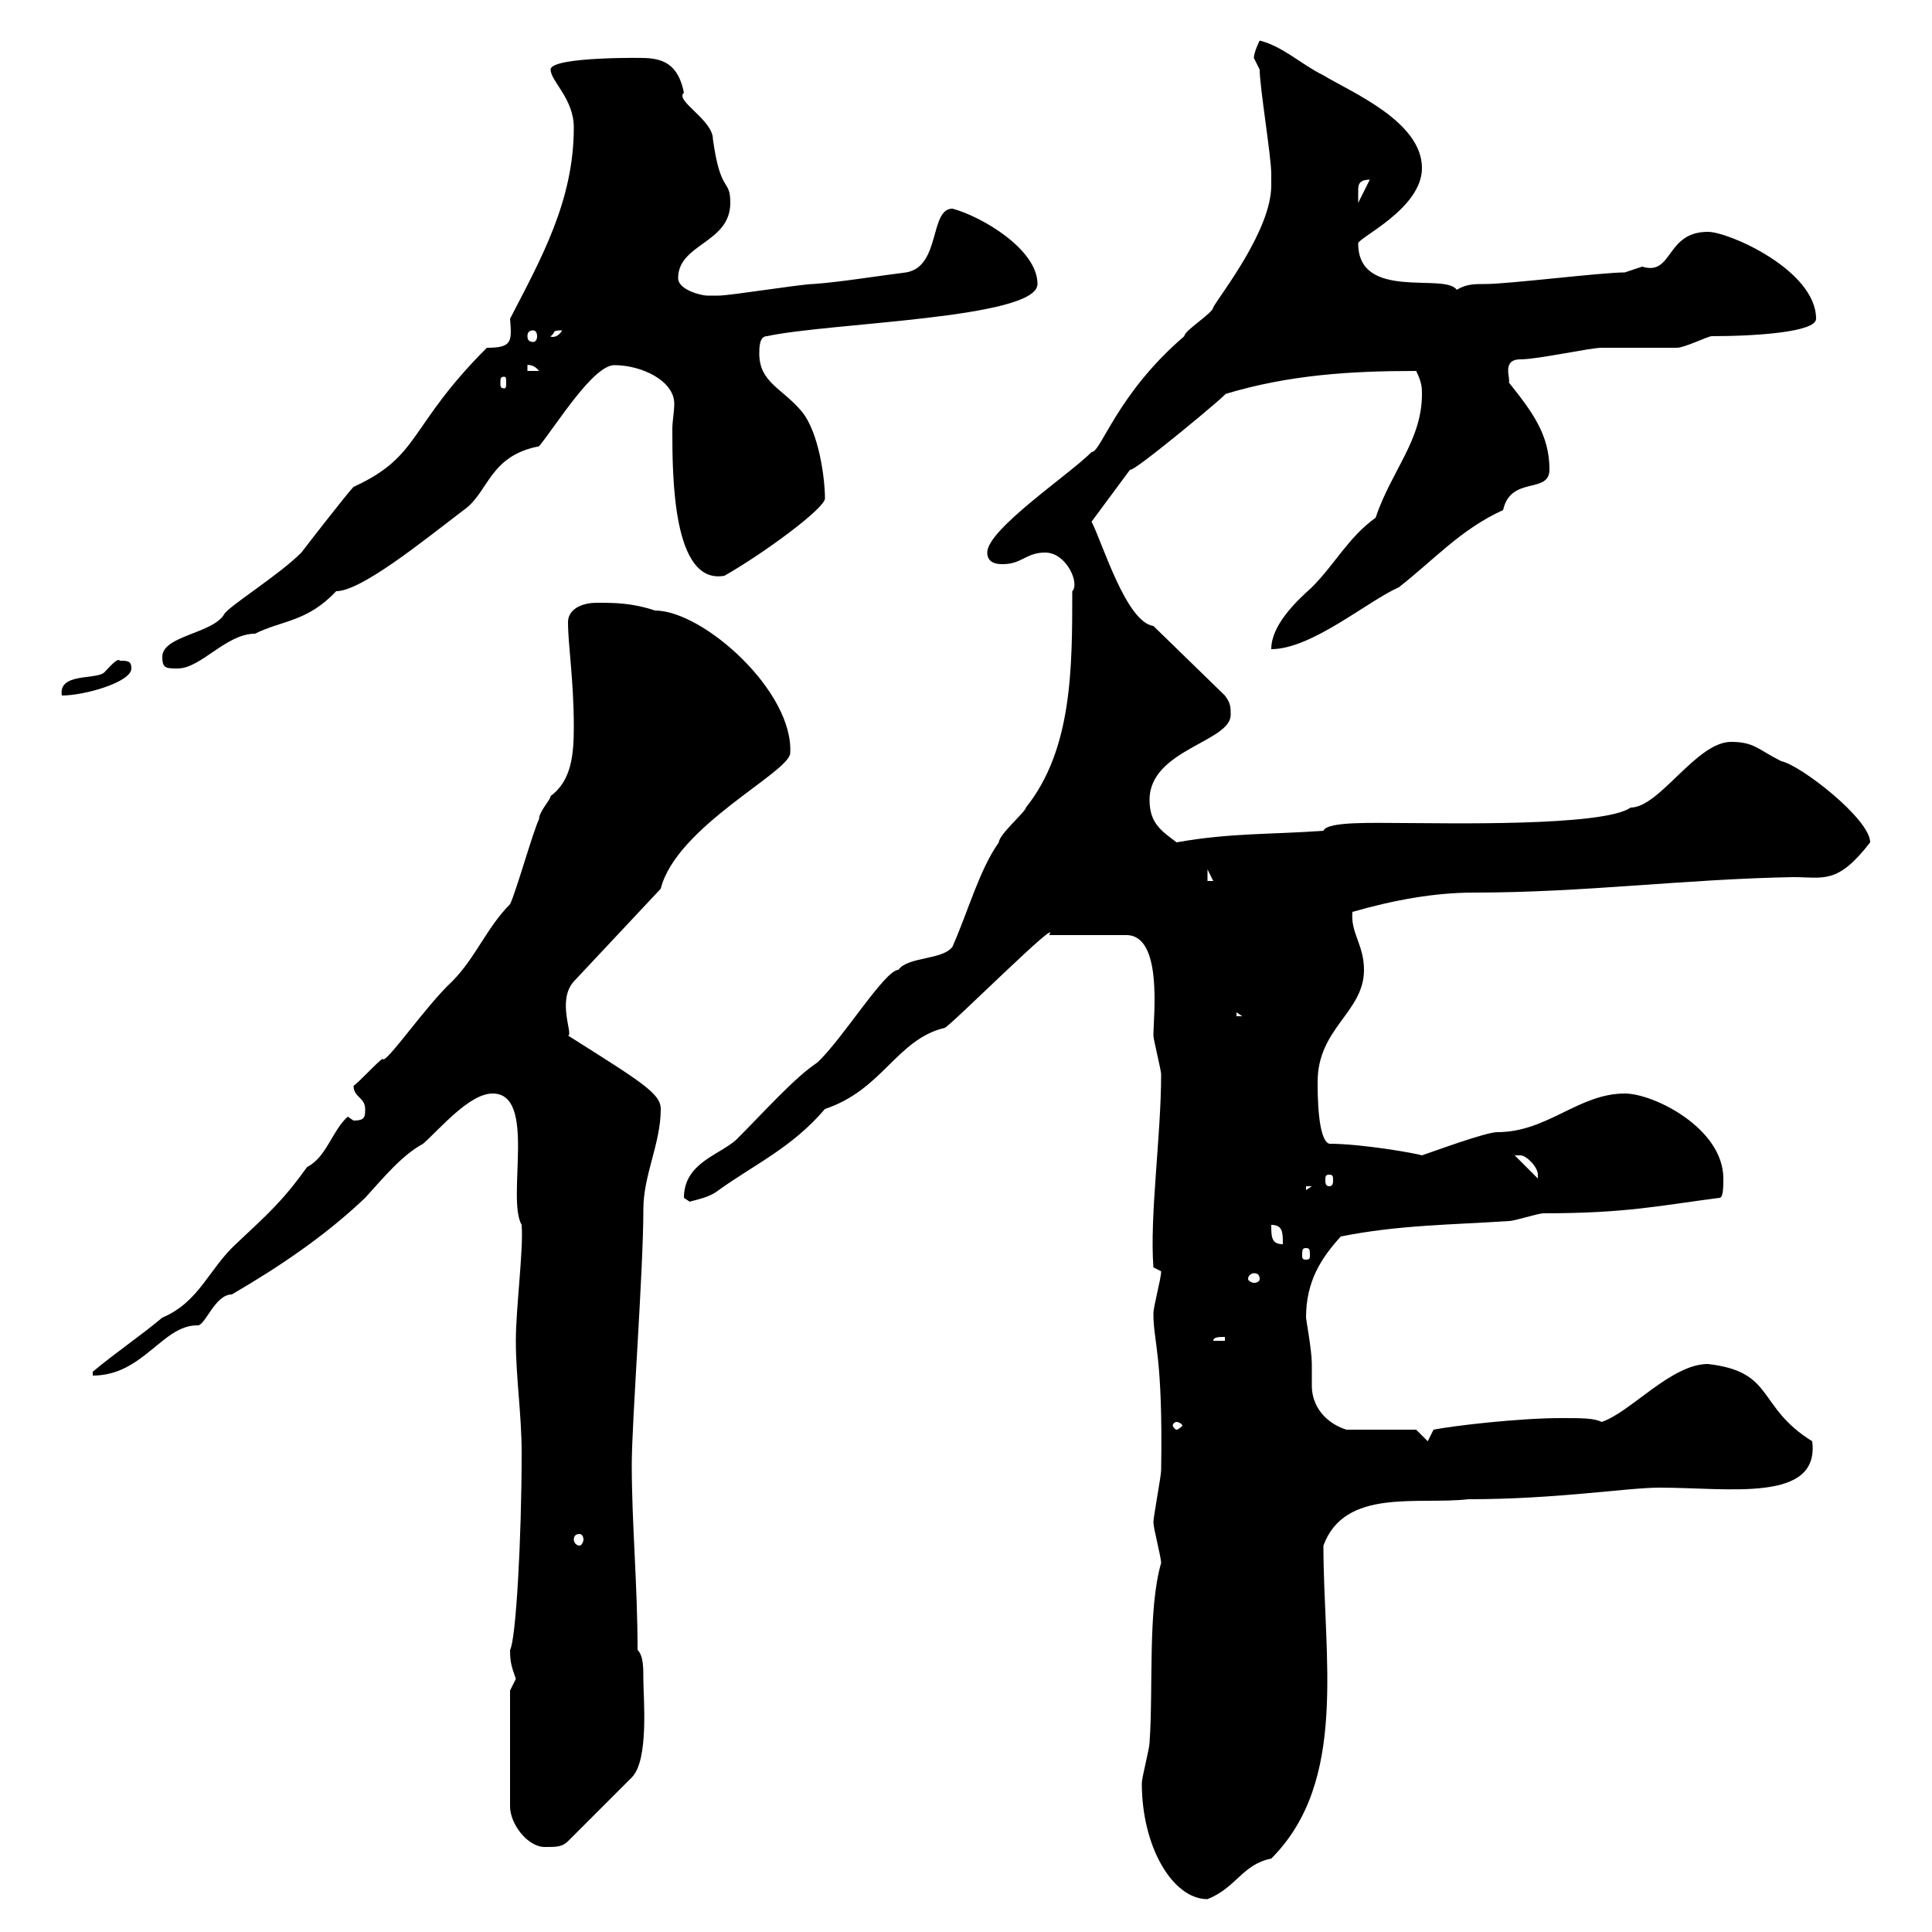 <svg xmlns="http://www.w3.org/2000/svg" xmlns:xlink="http://www.w3.org/1999/xlink" width="300" height="300"><path d="M177.30 276.90C177.30 286.80 182.10 294.90 187.50 294.90C192 293.10 192.90 289.50 197.40 288.60C209.40 276.60 205.50 257.40 205.50 240C208.80 231 220.20 233.70 228 232.80C241.80 232.80 252.60 231 257.70 231C268.50 231 282.60 233.40 281.40 223.80C272.70 218.40 275.70 213 265.20 211.80C259.50 211.80 253.20 219.30 248.70 220.80C247.50 220.20 245.70 220.20 242.40 220.20C235.80 220.20 225.60 221.40 222.60 222L221.70 223.80L219.90 222L209.10 222C207 221.40 203.70 219.30 203.70 215.10C203.70 213.90 203.70 213 203.70 211.80C203.70 209.70 202.80 204.90 202.80 204.60C202.80 198.90 205.20 195.30 208.20 192C217.20 190.20 225.30 190.20 234.30 189.60C235.20 189.60 238.80 188.40 239.70 188.40C252.60 188.40 257.70 187.20 267 186C267.60 186 267.60 184.20 267.60 183C267.60 175.20 256.80 169.80 252.30 169.80C245.10 169.80 240.30 175.80 232.50 175.80C230.70 175.80 222.60 178.80 220.80 179.40C219.90 179.10 211.50 177.60 206.40 177.60C204.60 177 204.60 169.80 204.60 168C204.60 159.60 211.80 157.20 211.80 150.60C211.80 146.70 209.70 144.90 210 141.60C216.30 139.80 222.60 138.60 228.90 138.60C246 138.60 261.60 136.50 278.40 136.20C283.20 136.20 285.30 137.40 290.40 130.80C290.40 127.20 279.60 118.80 276.60 118.20C273 116.40 272.40 115.20 268.80 115.20C263.40 115.20 257.70 125.40 253.20 125.40C249 128.40 223.80 127.80 218.10 127.80C213.30 127.80 206.10 127.50 205.50 129C197.40 129.60 191.10 129.30 182.70 130.80C180.30 129 178.50 127.80 178.50 124.20C178.50 116.40 191.10 115.20 191.10 111C191.10 109.80 191.10 109.20 190.20 108L179.10 97.20C174.90 96.60 171.30 84.60 169.50 81L175.50 72.90C175.50 73.80 191.70 60.30 190.20 61.20C200.10 58.20 209.70 57.60 219.90 57.60C220.80 59.40 220.80 60.30 220.80 61.20C220.80 68.40 216 73.20 213.60 80.40C209.40 83.40 207.30 87.60 203.70 91.20C201 93.60 197.40 97.20 197.40 100.80C203.70 100.80 212.40 93.30 217.20 91.20C222.60 87 226.80 82.20 233.40 79.20C234.60 73.80 240.60 76.80 240.60 72.90C240.60 67.50 237.90 63.90 234.30 59.40C234.60 58.80 233.10 55.80 236.10 55.80C238.80 55.80 246.90 54 248.70 54C249.60 54 259.80 54 260.40 54C261.60 54 265.20 52.20 265.80 52.20C272.40 52.20 282 51.60 282 49.50C282 42 268.50 36 265.20 36C258.60 36 259.80 42.90 255 41.40C255 41.40 252.30 42.30 252.30 42.30C248.70 42.30 234.30 44.10 230.70 44.10C228.90 44.10 227.70 44.10 226.20 45C224.40 42.30 210.90 46.80 210.90 37.80C210.90 36.90 220.80 32.40 220.80 26.10C220.80 18.90 210 14.40 205.50 11.70C201.90 9.90 199.20 7.20 195.60 6.30C195.60 6.30 194.70 8.10 194.70 9C194.70 9 195.60 10.80 195.60 10.80C195.60 13.50 197.40 24.30 197.40 27C197.40 27 197.40 28.80 197.40 28.80C197.40 35.70 189.60 45.60 188.40 47.70C188.40 48.60 183.90 51.30 183.90 52.20C173.40 61.20 171 70.20 169.50 70.20C165.90 73.80 153.30 82.20 153.30 85.80C153.30 87.60 155.10 87.60 155.70 87.60C158.70 87.60 159.30 85.80 162.30 85.80C165.60 85.80 167.70 90.60 166.50 91.80C166.50 103.80 166.50 116.40 159.30 125.40C159.30 126 155.10 129.60 155.10 130.80C152.10 135 150.30 141.60 147.90 147C146.40 149.10 141 148.50 139.50 150.60C137.40 150.60 130.80 161.40 126.90 165C123.30 167.40 118.80 172.50 114.30 177C111.60 179.40 106.20 180.60 106.20 186C106.20 186 107.10 186.60 107.10 186.60C108 186.30 110.10 186 111.60 184.80C117 180.90 123 178.20 128.10 172.20C137.10 169.20 139.20 161.40 146.70 159.60C147.60 159.30 165 141.90 162.90 145.20L174.90 145.20C180.60 145.20 179.10 157.80 179.10 160.80C179.10 161.40 180.30 166.20 180.30 166.80C180.30 176.40 178.50 188.70 179.10 196.80L180.30 197.40C180.30 198.60 179.10 202.80 179.10 204C179.10 208.50 180.60 210.30 180.30 228.30C180.30 229.20 179.10 235.50 179.10 236.40C179.10 237.30 180.30 241.80 180.30 242.70C178.20 249.90 179.10 262.20 178.50 270.60C178.50 271.50 177.30 276 177.30 276.90ZM79.20 262.50L79.20 280.50C79.20 283.20 81.90 286.80 84.60 286.80C86.40 286.80 87.30 286.80 88.20 285.90L98.10 276C100.80 273.30 99.90 263.70 99.90 260.70C99.90 258.90 99.90 257.10 99 256.20C99 246 98.10 236.70 98.10 227.40C98.10 220.80 99.90 197.40 99.90 187.80C99.90 182.40 102.60 177.60 102.60 172.20C102.60 169.80 99.60 168 88.20 160.80C89.10 160.80 86.40 155.40 89.10 152.40L102.60 138C105 128.40 122.40 120 122.70 117C123.30 107.40 109.20 94.80 101.70 94.80C98.10 93.60 95.40 93.60 92.70 93.60C90 93.60 88.20 94.80 88.20 96.60C88.20 100.20 89.10 105.60 89.10 112.80C89.10 117 88.80 121.20 85.50 123.60C85.50 124.20 83.70 126 83.70 127.20C82.80 129 80.10 138.60 79.20 140.40C75.60 144 73.80 148.80 70.20 152.40C66 156.30 59.70 165.60 59.40 164.40C58.50 165 55.80 168 54.90 168.60C54.90 170.40 56.70 170.40 56.70 172.20C56.70 173.40 56.70 174 54.90 174C54.90 174 54 173.40 54 173.40C51.60 175.50 50.70 179.70 47.70 181.20C43.80 186.60 41.70 188.40 36.60 193.20C32.40 197.10 30.90 202.20 25.20 204.60C21.60 207.60 18 210 14.40 213L14.40 213.60C22.20 213.60 25.20 205.80 30.60 205.80C31.80 206.10 33.30 201 36 201C43.20 196.80 50.40 192 56.70 186C59.70 182.70 62.40 179.40 65.70 177.60C68.40 175.20 72.90 169.80 76.50 169.80C83.40 169.80 78.60 186 81 190.20C81.30 194.10 80.10 203.10 80.10 208.20C80.10 213.90 81 219.60 81 225.60C81 239.10 80.10 254.70 79.20 256.20C79.20 258.30 79.50 258.90 80.10 260.70C80.10 260.70 79.20 262.50 79.20 262.50ZM90 238.20C90.30 238.20 90.60 238.50 90.60 239.10C90.60 239.40 90.30 240 90 240C89.40 240 89.10 239.40 89.10 239.10C89.10 238.50 89.40 238.20 90 238.20ZM182.70 220.80C183 220.80 183.60 221.10 183.60 221.40C183.60 221.40 183 222 182.70 222C182.40 222 182.10 221.40 182.10 221.40C182.10 221.10 182.40 220.80 182.70 220.80ZM190.20 207.60L190.20 208.20L188.40 208.20C188.40 207.60 189.30 207.60 190.20 207.60ZM195.60 198.60C195.60 198.90 195.30 199.20 194.70 199.20C194.40 199.20 193.80 198.90 193.80 198.60C193.80 198 194.40 197.70 194.70 197.70C195.30 197.70 195.60 198 195.60 198.60ZM202.80 193.80C203.40 193.80 203.40 194.10 203.40 195C203.40 195.30 203.40 195.60 202.80 195.60C202.20 195.60 202.20 195.30 202.20 195C202.20 194.10 202.20 193.80 202.80 193.80ZM197.40 190.20C199.20 190.20 199.20 191.40 199.20 193.20C197.40 193.20 197.40 192 197.40 190.20ZM202.80 184.20L203.70 184.20L202.80 184.80ZM206.40 182.40C207 182.40 207 182.70 207 183.30C207 183.60 207 184.20 206.40 184.20C205.80 184.20 205.80 183.60 205.80 183.30C205.80 182.70 205.80 182.40 206.40 182.40ZM235.20 179.40C235.20 179.40 235.20 179.40 236.10 179.40C237 179.40 238.80 181.20 238.80 182.40C238.80 183 238.80 183 238.80 183ZM192 157.20L192.90 157.80L192 157.80ZM187.50 135L188.40 136.80L187.50 136.80ZM18.60 102.60C18.30 102 16.80 103.80 16.20 104.40C15 105.60 9 104.40 9.60 108C13.20 108 20.40 105.90 20.40 103.80C20.40 102.60 19.80 102.60 18.60 102.60ZM25.20 102C25.20 103.80 25.80 103.80 27.60 103.80C31.20 103.80 35.10 98.40 39.60 98.40C43.80 96.30 47.70 96.60 52.20 91.80C56.10 91.80 65.70 84 72 79.20C75.90 76.50 75.90 70.80 83.70 69.30C86.40 66 92.10 56.70 95.40 56.70C99.60 56.70 104.70 59.10 104.70 62.70C104.70 63.90 104.40 65.40 104.40 66.60C104.40 73.80 104.40 90.90 112.50 89.40C118.80 85.80 128.10 78.90 128.10 77.40C128.10 74.40 127.20 67.20 124.50 63.90C121.50 60.30 117.90 59.40 117.90 54.90C117.90 54 117.90 52.20 119.10 52.20C128.70 50.10 161.10 49.50 161.10 44.10C161.10 38.70 152.40 33.60 147.90 32.40C144.30 32.40 146.10 41.40 140.70 42.30C135.90 42.90 130.50 43.80 126.30 44.10C124.50 44.10 113.40 45.90 111.60 45.90C111.60 45.90 110.70 45.90 109.80 45.90C108.90 45.90 105.30 45 105.30 43.20C105.30 37.80 113.40 37.80 113.40 31.50C113.40 27.60 111.90 30.30 110.70 21.60C110.70 18.60 104.70 15.60 106.20 14.40C105.30 9.90 102.90 9 99.60 9C101.10 9 85.50 8.70 85.50 10.80C85.50 12.60 89.10 15.30 89.10 19.80C89.10 31.20 84 40.20 79.20 49.50C79.50 53.10 79.50 54 75.60 54C63.30 66.30 65.40 70.80 54.90 75.60C54 76.50 47.70 84.60 46.80 85.80C43.20 89.40 35.40 94.20 34.80 95.40C33 98.40 25.20 98.70 25.20 102ZM78.30 58.50C78.60 58.50 78.60 58.80 78.60 59.40C78.60 60 78.60 60.30 78.30 60.30C77.70 60.30 77.70 60 77.70 59.40C77.70 58.80 77.70 58.50 78.30 58.50ZM81.90 56.70C81.60 56.70 82.80 56.40 83.70 57.60L81.90 57.60ZM82.80 51.30C83.10 51.30 83.40 51.60 83.40 52.20C83.40 52.80 83.10 53.10 82.80 53.10C82.20 53.10 81.90 52.80 81.90 52.20C81.90 51.60 82.20 51.30 82.80 51.30ZM87.30 51.30C86.40 52.80 85.20 52.20 85.50 52.20C86.40 51.60 85.50 51.30 87.30 51.30ZM212.70 27.90C212.70 27.90 212.70 27.90 212.70 27.90L210.90 31.50C210.90 31.50 210.90 30.60 210.90 29.70C210.90 28.80 210.90 27.90 212.70 27.90Z"/></svg>